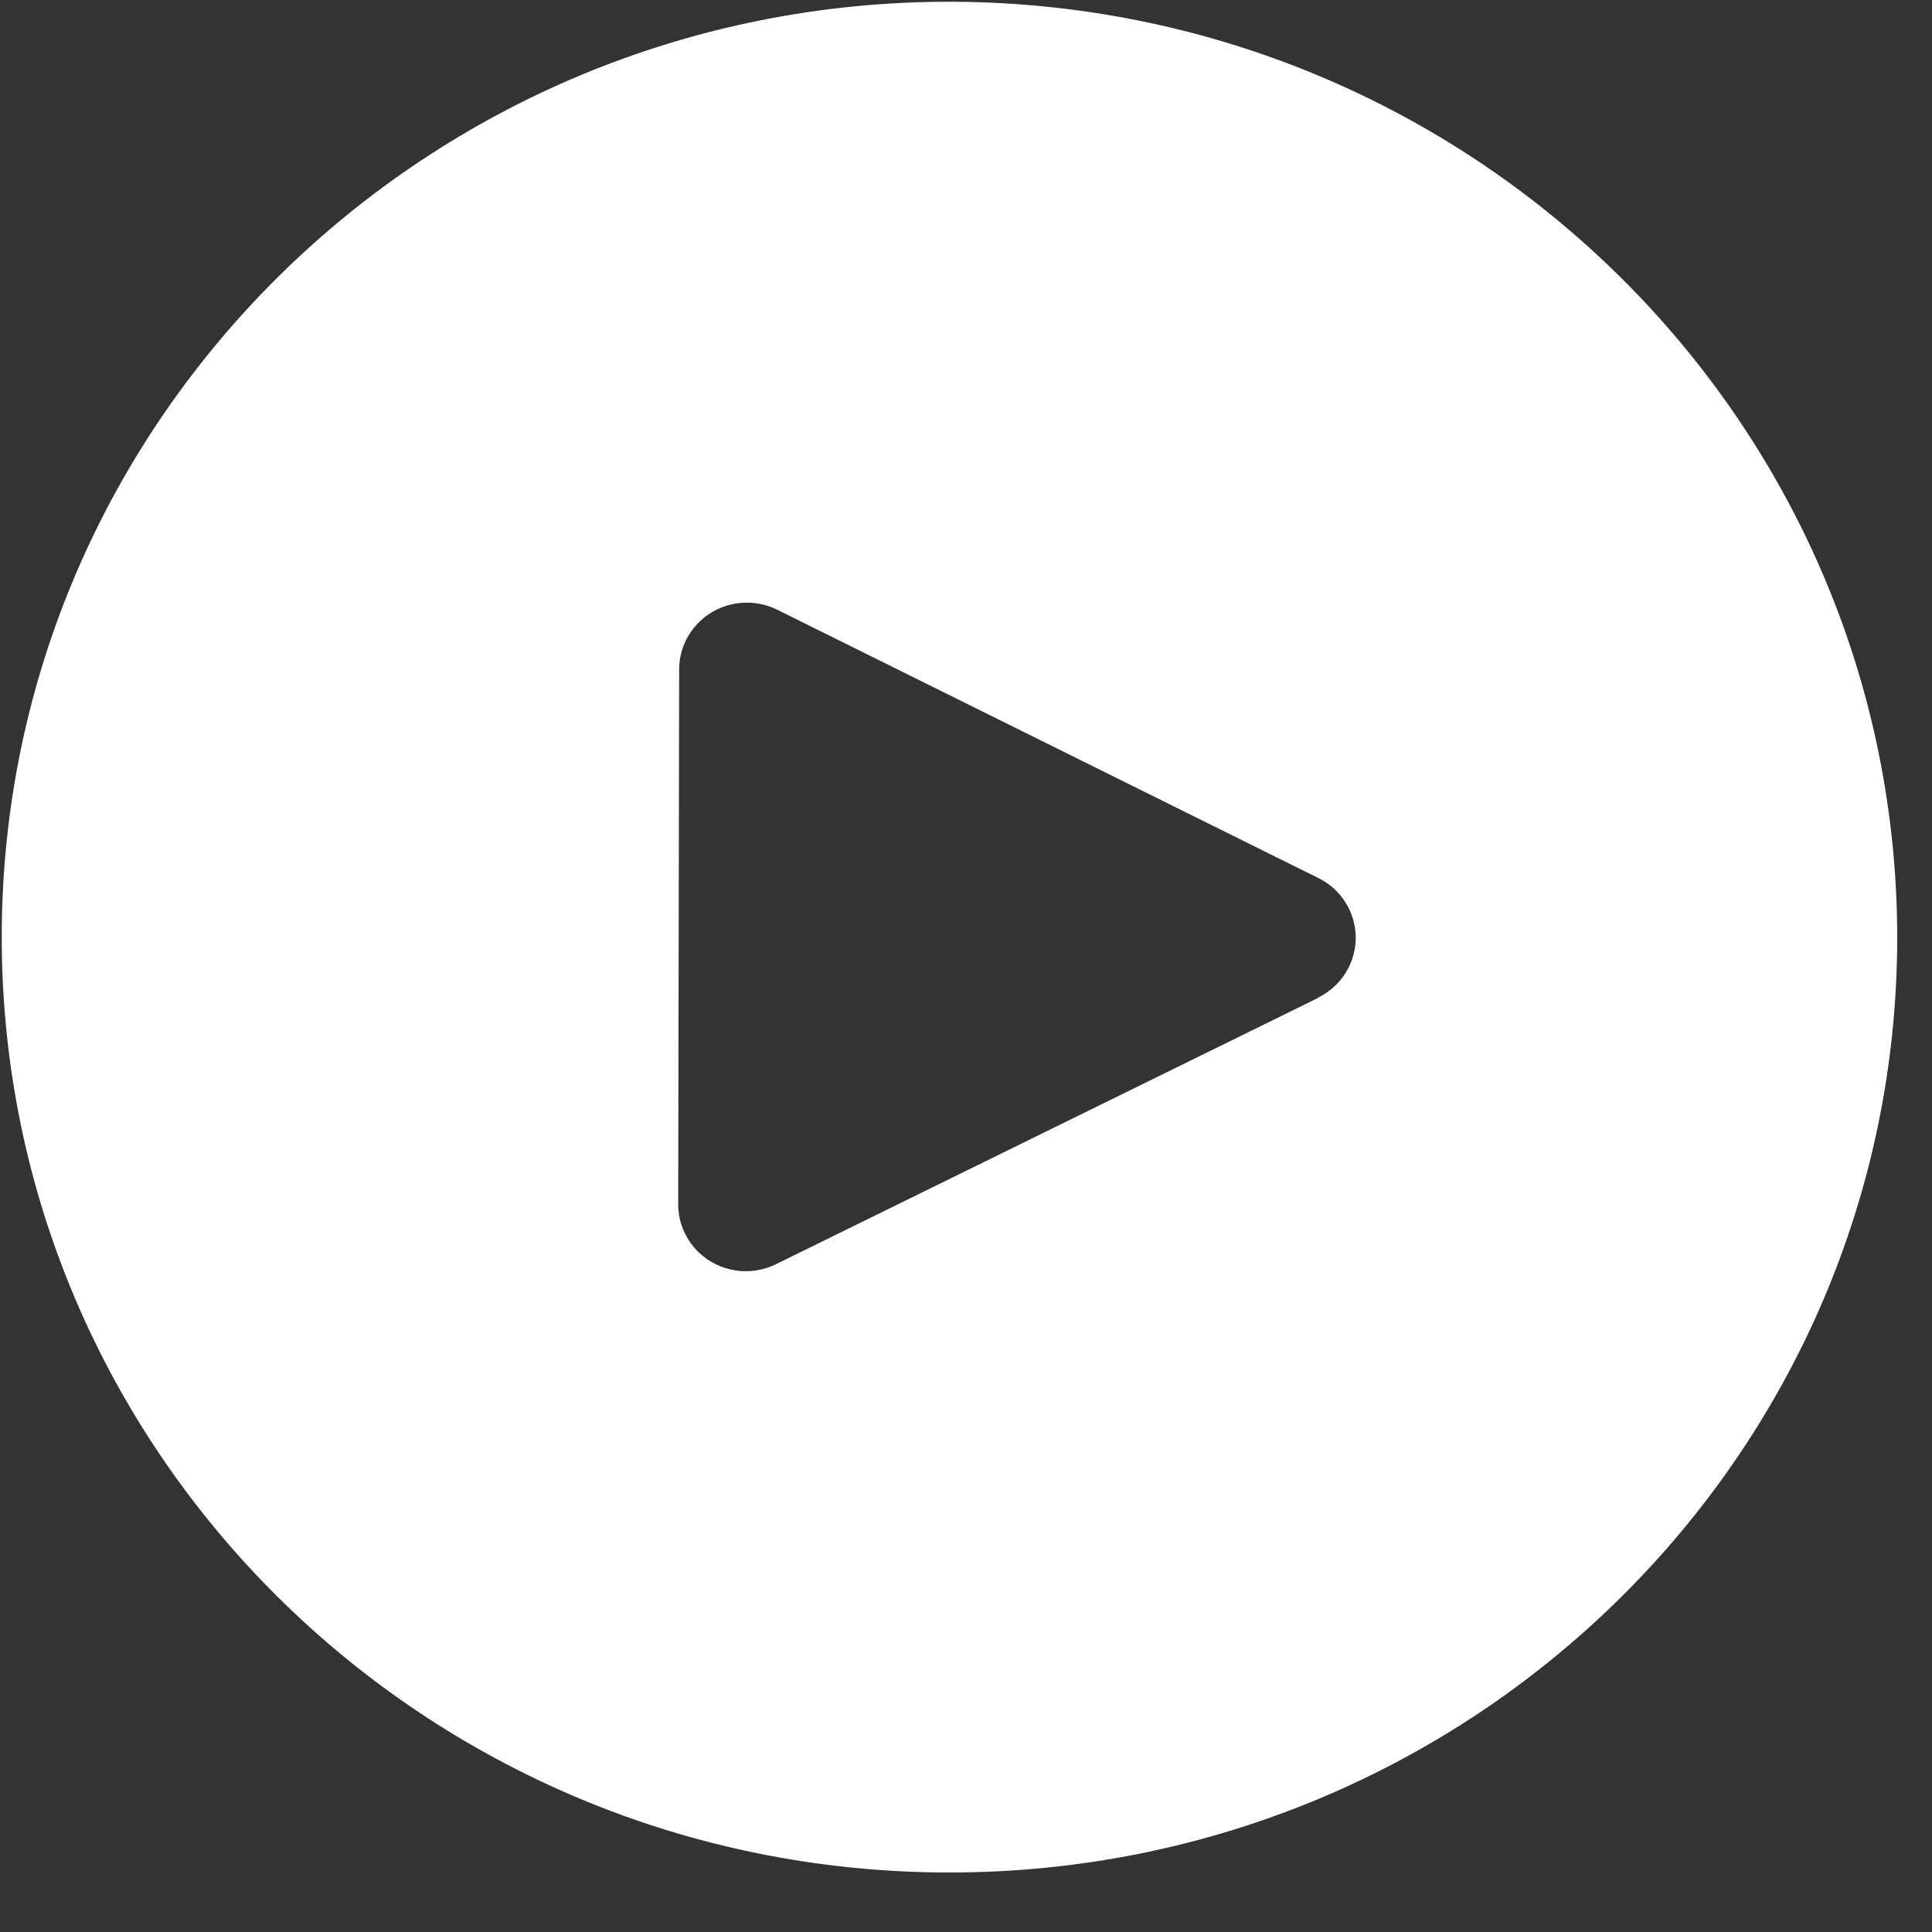 <?xml version="1.0" encoding="UTF-8"?> <svg xmlns="http://www.w3.org/2000/svg" width="30" height="30" viewBox="0 0 30 30" fill="none"><rect x="0" y="0" width="30" height="30" fill="#333333" stroke="none"/> <path d="M14.77 0.027C6.643 0.012 0.042 6.503 0.027 14.524C0.012 22.546 6.589 29.061 14.716 29.076C22.844 29.091 29.445 22.601 29.46 14.579C29.466 6.561 22.894 0.051 14.77 0.027ZM20.94 15.026C20.838 15.228 20.672 15.391 20.467 15.491L20.467 15.496L12.05 19.63C11.53 19.886 10.9 19.677 10.641 19.163C10.567 19.018 10.53 18.857 10.531 18.694L10.546 10.394C10.547 9.821 11.018 9.357 11.599 9.358C11.762 9.358 11.923 9.396 12.069 9.468L20.471 13.634C20.99 13.89 21.2 14.514 20.94 15.026Z" fill="white"></path> </svg> 